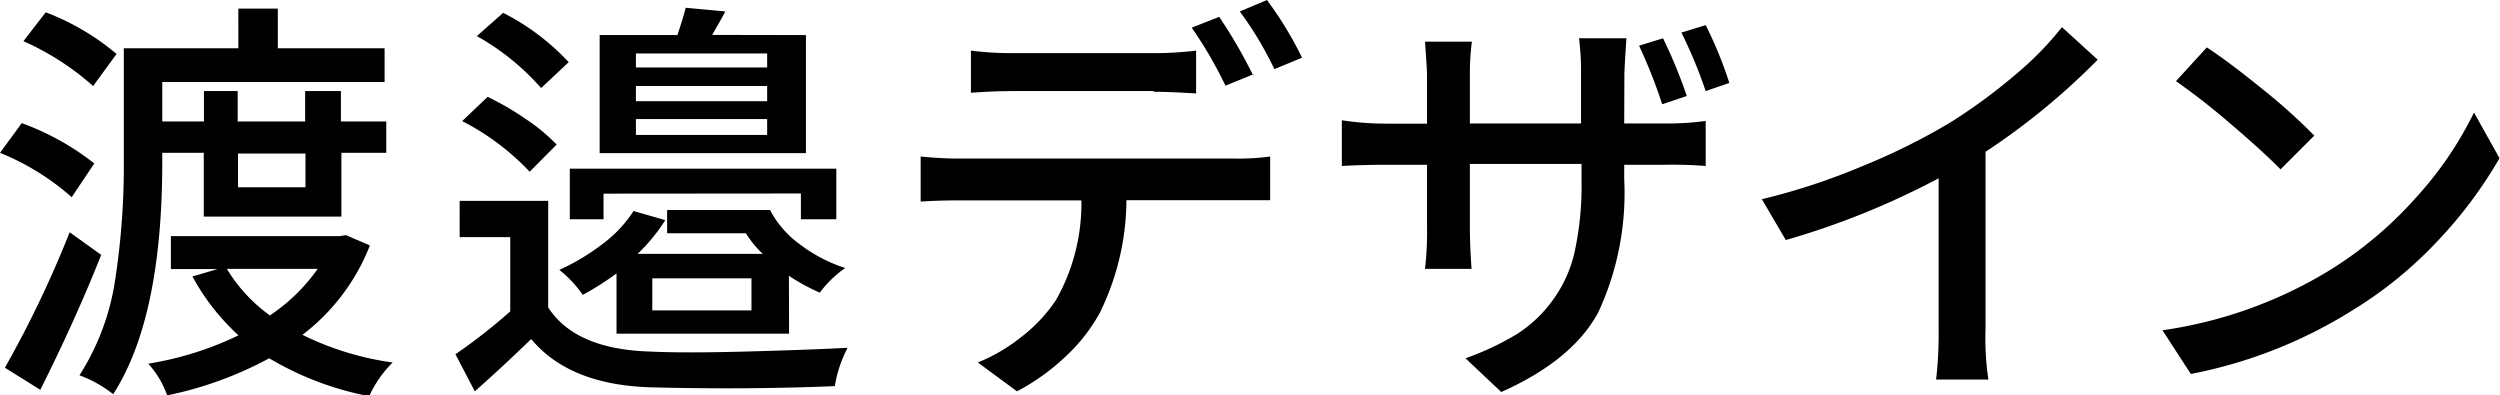 <svg xmlns="http://www.w3.org/2000/svg" viewBox="0 0 148.21 23.44"><title>logo_pc</title><g id="レイヤー_2" data-name="レイヤー 2"><g id="top"><path d="M5.59,9.69l-1.34,2A14.74,14.74,0,0,0,0,9.06L1.29,7.3A15.5,15.5,0,0,1,5.59,9.69ZM4.13,13.77,6,15.11q-1.51,3.81-3.61,8L.29,21.8A64.91,64.91,0,0,0,4.13,13.77ZM6.91,3.2,5.52,5.1A16,16,0,0,0,1.39,2.44L2.71.73A14.43,14.43,0,0,1,6.91,3.2ZM9.62,9.06v.54q0,9.25-2.91,13.77a7.13,7.13,0,0,0-2-1.12,14.39,14.39,0,0,0,2.12-5.68,44.45,44.45,0,0,0,.51-7V2.86h6.79V.51h2.34V2.86H22.8v2H9.62V7.2h2.47V5.4h2V7.2h4V5.4h2.12V7.2h2.69V9.06H20.24v3.78H12.08V9.06Zm10.89,4.88,1.42.61a12.28,12.28,0,0,1-4,5.3,17.4,17.4,0,0,0,5.35,1.64,6.49,6.49,0,0,0-1.39,2,18.3,18.3,0,0,1-5.93-2.25,21.93,21.93,0,0,1-6.05,2.2,5.51,5.51,0,0,0-1.12-1.88,19.37,19.37,0,0,0,5.35-1.68,13.23,13.23,0,0,1-2.73-3.49l1.49-.44H10.13V14h10Zm-1.64,2H13.45A9.39,9.39,0,0,0,16,18.7,10.82,10.82,0,0,0,18.87,15.89Zm-.76-6.84h-4v2h4Z"/><path d="M32.5,11.91v6.32q1.61,2.47,6,2.61,2.05.1,5.75,0t6-.22a7.44,7.44,0,0,0-.76,2.27q-5.2.22-11,.07-4.76-.17-7-2.86-1.64,1.59-3.34,3.1L27,21a32.87,32.87,0,0,0,3.25-2.54V14.06h-3V11.91ZM33,8.57,31.4,10.18a14.67,14.67,0,0,0-4-3l1.51-1.44a17.25,17.25,0,0,1,2.28,1.33A10.82,10.82,0,0,1,33,8.57Zm.71-4.88L32.08,5.22a14.5,14.5,0,0,0-3.81-3.08L29.83.76A14,14,0,0,1,33.72,3.69ZM46.78,19.78H36.55V16.21a17,17,0,0,1-2,1.27A7,7,0,0,0,33.16,16a13.05,13.05,0,0,0,2.58-1.55,7.48,7.48,0,0,0,1.82-1.94l1.88.54a10.52,10.52,0,0,1-1.64,2h7.42a6.11,6.11,0,0,1-1-1.22H39.55V12.45h6.1a5.91,5.91,0,0,0,1.79,2.05,9,9,0,0,0,2.67,1.39,6.43,6.43,0,0,0-1.51,1.46,12,12,0,0,1-1.83-1Zm-11-8.3V13h-2V10h15.8v3h-2.1V11.47Zm12-9.4v7H35.55v-7h4.61Q40.55.9,40.65.46L43,.68q-.22.42-.78,1.39ZM45.48,4V3.17H37.7V4Zm0,2v-.9H37.7V6Zm0,2V7.06H37.7V8Zm-6.81,8.5v1.9h5.88v-1.9Z"/><path d="M56.85,9.4H73.2a14.23,14.23,0,0,0,2.1-.12v2.59q-1.17,0-2.1,0H66.78a15.37,15.37,0,0,1-1.56,6.64,10.26,10.26,0,0,1-2,2.58,12.9,12.9,0,0,1-2.93,2.11l-2.32-1.71a10.44,10.44,0,0,0,2.65-1.57,9.08,9.08,0,0,0,2-2.16,11.63,11.63,0,0,0,1.49-5.88H56.85q-1.22,0-2.27.07V9.28Q55.8,9.4,56.85,9.4Zm11.55-4H60q-1.08,0-2.44.1V3a18.71,18.71,0,0,0,2.42.15h8.45A20.32,20.32,0,0,0,70.91,3V5.54Q69.3,5.44,68.39,5.44Zm5.91-1-1.66.68a24.51,24.51,0,0,0-2-3.44L72.28,1A29.3,29.3,0,0,1,74.3,4.49ZM73.5.68,75.11,0a21.61,21.61,0,0,1,2.08,3.42l-1.64.68A20.55,20.55,0,0,0,73.5.68Z"/><path d="M96.29,7.32h2.32a16.94,16.94,0,0,0,2.51-.15V9.84a24.88,24.88,0,0,0-2.49-.07H96.29v.85a16.78,16.78,0,0,1-1.54,7.9Q93.22,21.36,89,23.24l-2.12-2a16.66,16.66,0,0,0,3.06-1.44,7.86,7.86,0,0,0,2.11-2,7.67,7.67,0,0,0,1.31-2.91,18.43,18.43,0,0,0,.4-4.17v-1H87.14V13.5q0,1.07.1,2.44H84.48a18.51,18.51,0,0,0,.12-2.44V9.77H82.16q-1.37,0-2.61.07V7.13a17.13,17.13,0,0,0,2.61.2H84.6V4.47q0-.32-.12-2h2.78a14.46,14.46,0,0,0-.12,2V7.32h6.59V4.44a15.91,15.91,0,0,0-.12-2.17h2.81q-.12,1.83-.12,2.17ZM100,5.69l-1.46.49a29.63,29.63,0,0,0-1.37-3.47l1.42-.44A29,29,0,0,1,100,5.69Zm2.54-.78-1.42.49a28,28,0,0,0-1.44-3.47l1.44-.44A24,24,0,0,1,102.52,4.91Z"/><path d="M117.71,9v10.5a16.5,16.5,0,0,0,.17,3h-3.1a23.81,23.81,0,0,0,.15-3V10.57a46.73,46.73,0,0,1-9.06,3.66l-1.42-2.42a38.5,38.5,0,0,0,6.05-2,37.15,37.15,0,0,0,5.22-2.61,33,33,0,0,0,3.71-2.73,19,19,0,0,0,2.81-2.86l2.12,1.93A41.13,41.13,0,0,1,117.71,9Z"/><path d="M129.88,22.17l-1.68-2.59A26.08,26.08,0,0,0,138,16.09a23,23,0,0,0,5.18-4.32,21.48,21.48,0,0,0,3.49-5.1l1.51,2.71a26,26,0,0,1-3.7,4.94,24.14,24.14,0,0,1-5.07,4.11A28,28,0,0,1,129.88,22.17ZM129,4.81l1.83-2q1.37.9,3.37,2.53a33.89,33.89,0,0,1,3,2.7l-2,2q-1.05-1.07-3-2.73A40.74,40.74,0,0,0,129,4.81Z"/></g></g></svg>